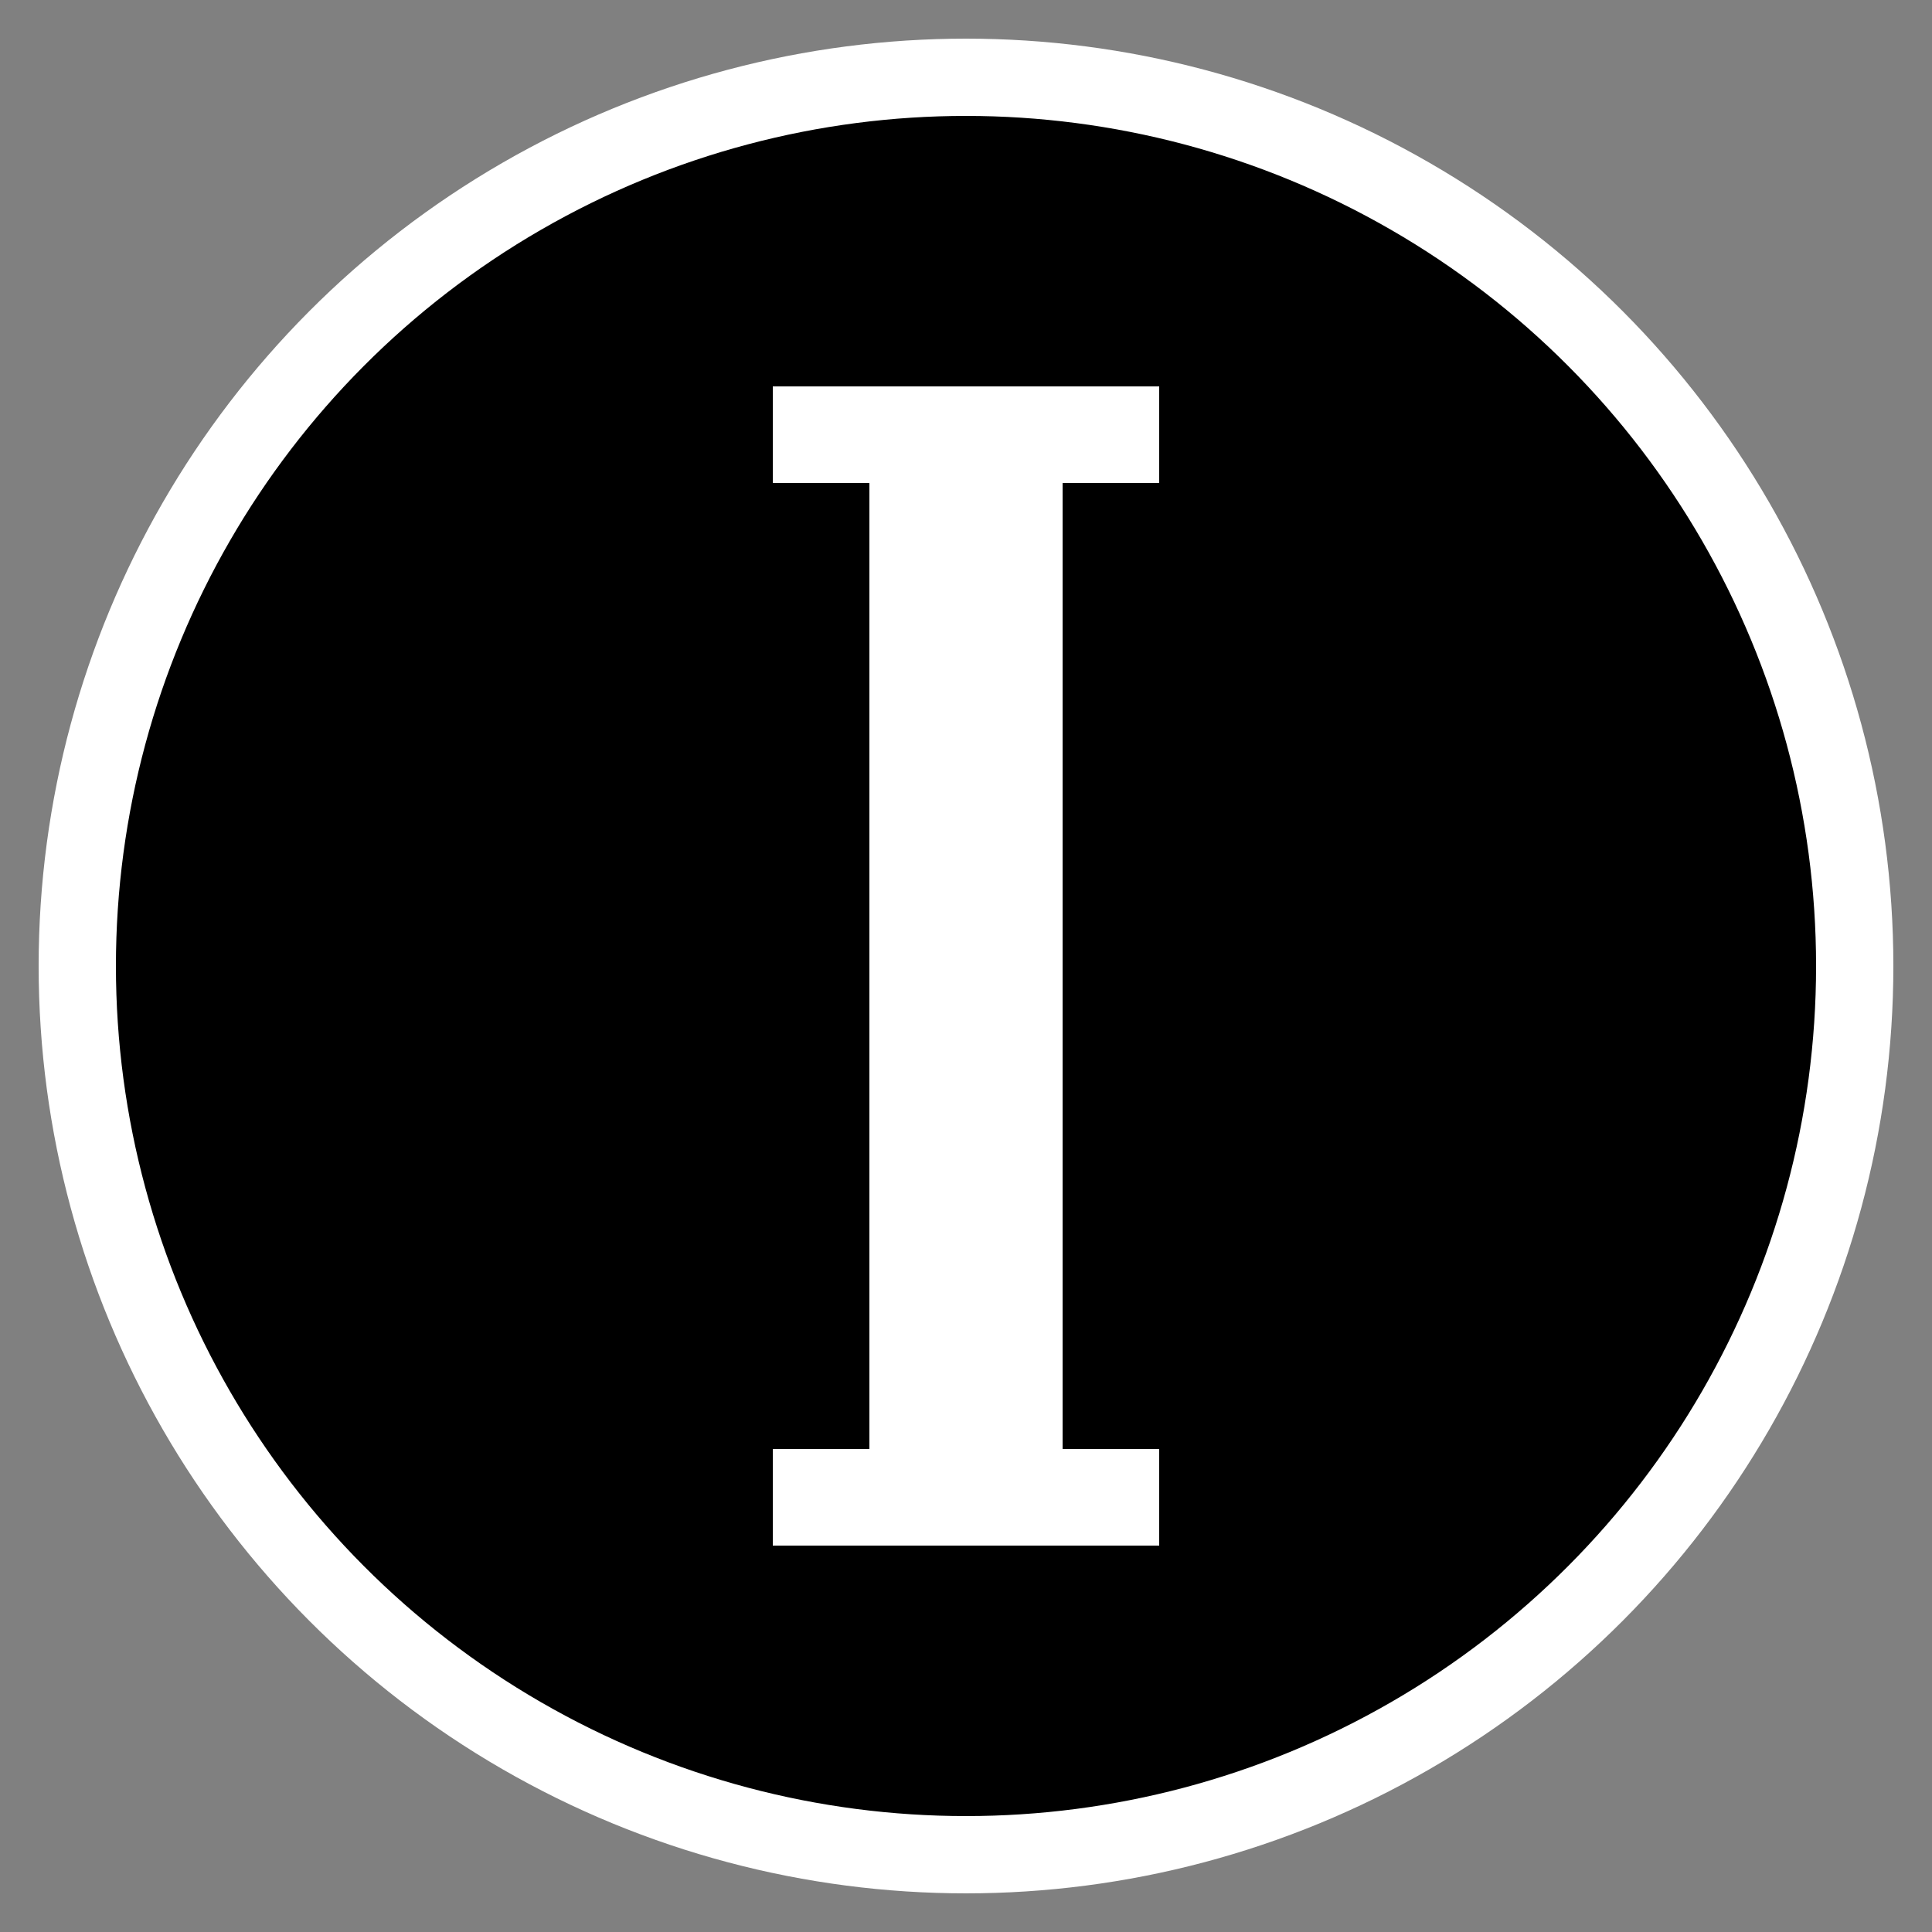 <?xml version="1.0" encoding="utf-8"?>
<!-- Generator: Adobe Illustrator 19.2.1, SVG Export Plug-In . SVG Version: 6.00 Build 0)  -->
<svg version="1.1" baseProfile="basic" id="Layer_1"
	 xmlns="http://www.w3.org/2000/svg" xmlns:xlink="http://www.w3.org/1999/xlink" x="0px" y="0px" viewBox="0 0 500 500"
	 xml:space="preserve">
<rect x="0" y="0" width="500" height="500" fill="#808080" stroke="none"/>
<style type="text/css">
	.st0{stroke:#FFFFFF;stroke-width:20;}
	.st1{fill:#FFFFFF;}
</style>
<circle class="st0" cx="250" cy="250" r="230"/>
<path id="cat1" class="st1" d="M200,100h100v25h-25v250h25v25H200v-25h25V125h-25V100"/>
</svg>
